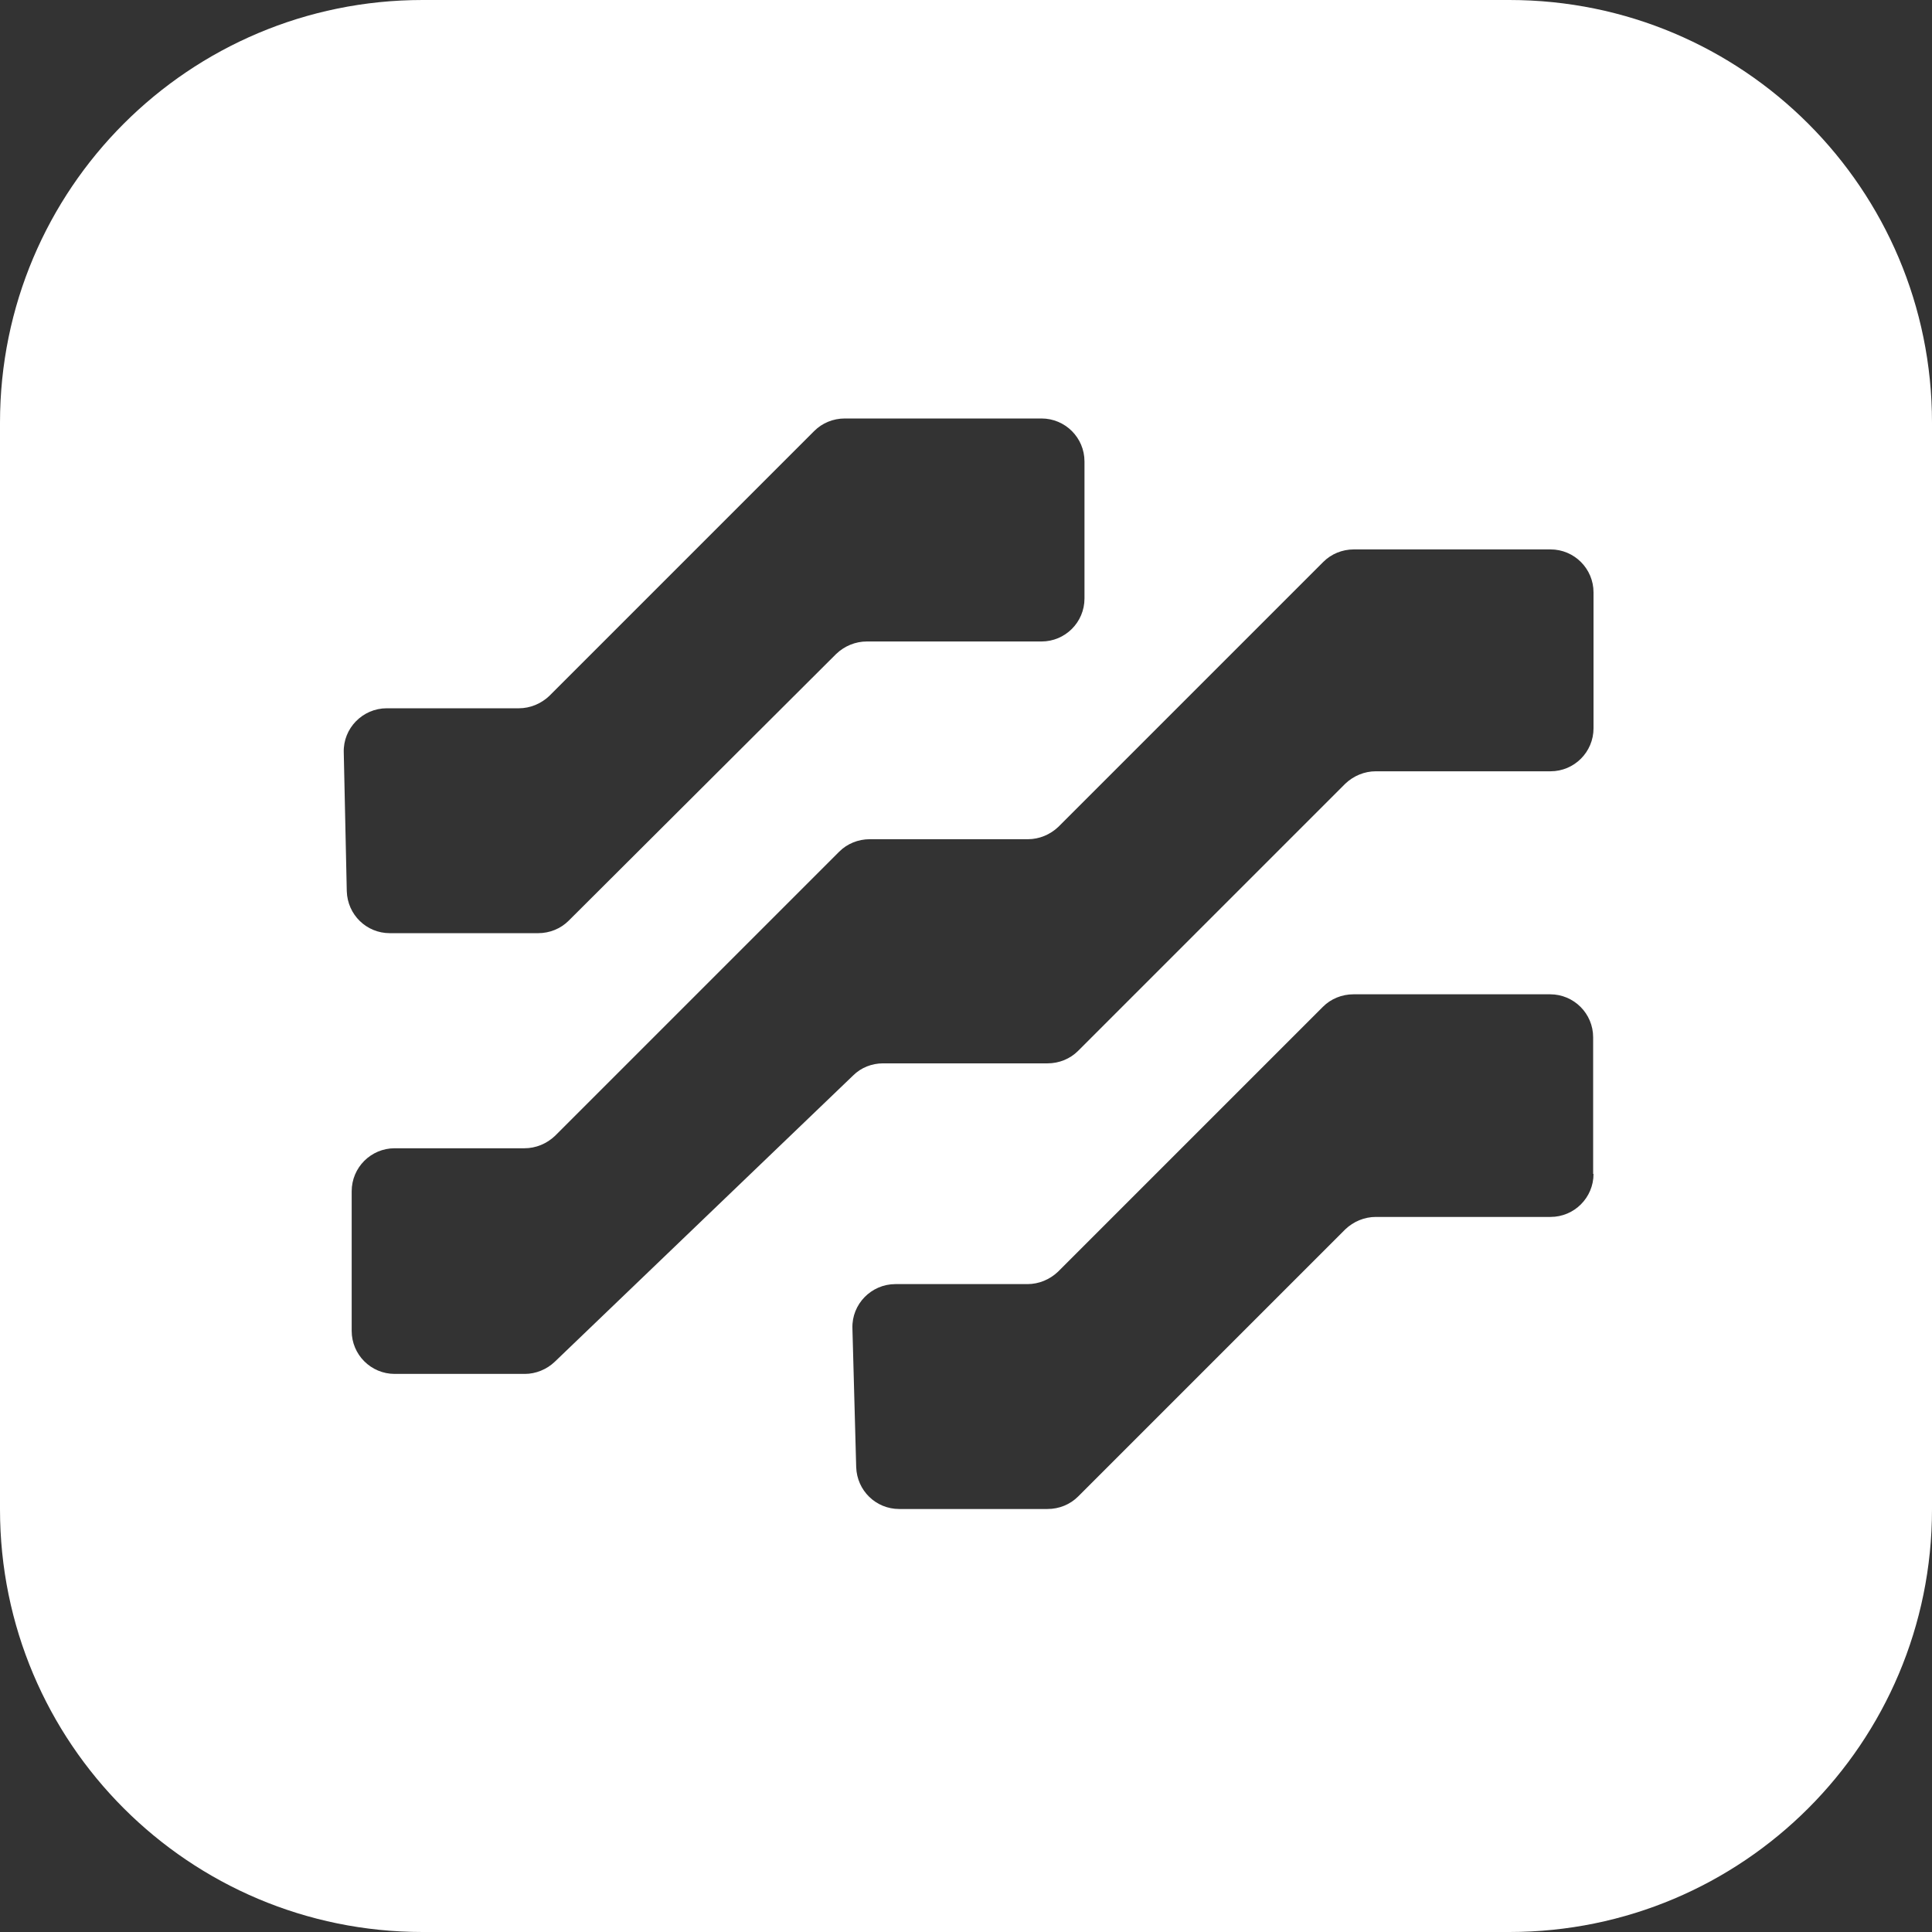 <?xml version="1.0" encoding="utf-8"?>
<!-- Generator: Adobe Illustrator 28.2.0, SVG Export Plug-In . SVG Version: 6.00 Build 0)  -->
<svg version="1.1" id="Layer_1" xmlns="http://www.w3.org/2000/svg" xmlns:xlink="http://www.w3.org/1999/xlink" x="0px" y="0px"
	 viewBox="0 0 512 512" style="enable-background:new 0 0 512 512;" xml:space="preserve">
<rect x="0" y="0" width="512" height="512" fill="#333333" stroke="none"/>
<style type="text/css">
	.st0{fill:#FFFFFF;}
</style>
<path class="st0" d="M400,0H112C50.1,0,0,50.1,0,112v288c0,61.9,50.1,112,112,112h288c61.9,0,112-50.1,112-112V112
	C512,50.1,461.9,0,400,0z M91.1,199.4c-0.2-6.4,5-11.7,11.4-11.7h35c3,0,5.9-1.2,8.1-3.3l70.2-70.2c2.1-2.1,5-3.3,8.1-3.3h52.1
	c6.3,0,11.4,5.1,11.4,11.4v36.3c0,6.3-5.1,11.4-11.4,11.4h-46.3c-3,0-5.9,1.2-8.1,3.3L150.7,244c-2.1,2.1-5,3.3-8.1,3.3h-39.3
	c-6.2,0-11.2-4.9-11.4-11.1L91.1,199.4z M422.3,311.1c0,6.3-5.1,11.4-11.4,11.4h-46.3c-3,0-5.9,1.2-8.1,3.3l-70.8,70.8
	c-2.1,2.1-5,3.3-8.1,3.3h-39.3c-6.2,0-11.2-4.9-11.4-11.1l-1-36.8c-0.2-6.4,5-11.7,11.4-11.7h35c3,0,5.9-1.2,8.1-3.3l70.2-70.2
	c2.1-2.1,5-3.3,8.1-3.3h52.1c6.3,0,11.4,5.1,11.4,11.4V311.1z M422.3,193c0,6.3-5.1,11.4-11.4,11.4h-46.3c-3,0-5.9,1.2-8.1,3.3
	l-70.8,70.8c-2.1,2.1-5,3.3-8.1,3.3H234c-2.9,0-5.8,1.1-7.9,3.2L147,360.9c-2.1,2-5,3.2-7.9,3.2h-34.5c-6.3,0-11.4-5.1-11.4-11.4
	v-37c0-6.3,5.1-11.4,11.4-11.4H139c3,0,5.9-1.2,8.1-3.3l75.3-75.3c2.1-2.1,5-3.3,8.1-3.3h41.9c3,0,5.9-1.2,8.1-3.3l70.2-70.2
	c2.1-2.1,5-3.3,8.1-3.3h52.1c6.3,0,11.4,5.1,11.4,11.4V193z"/>
</svg>
